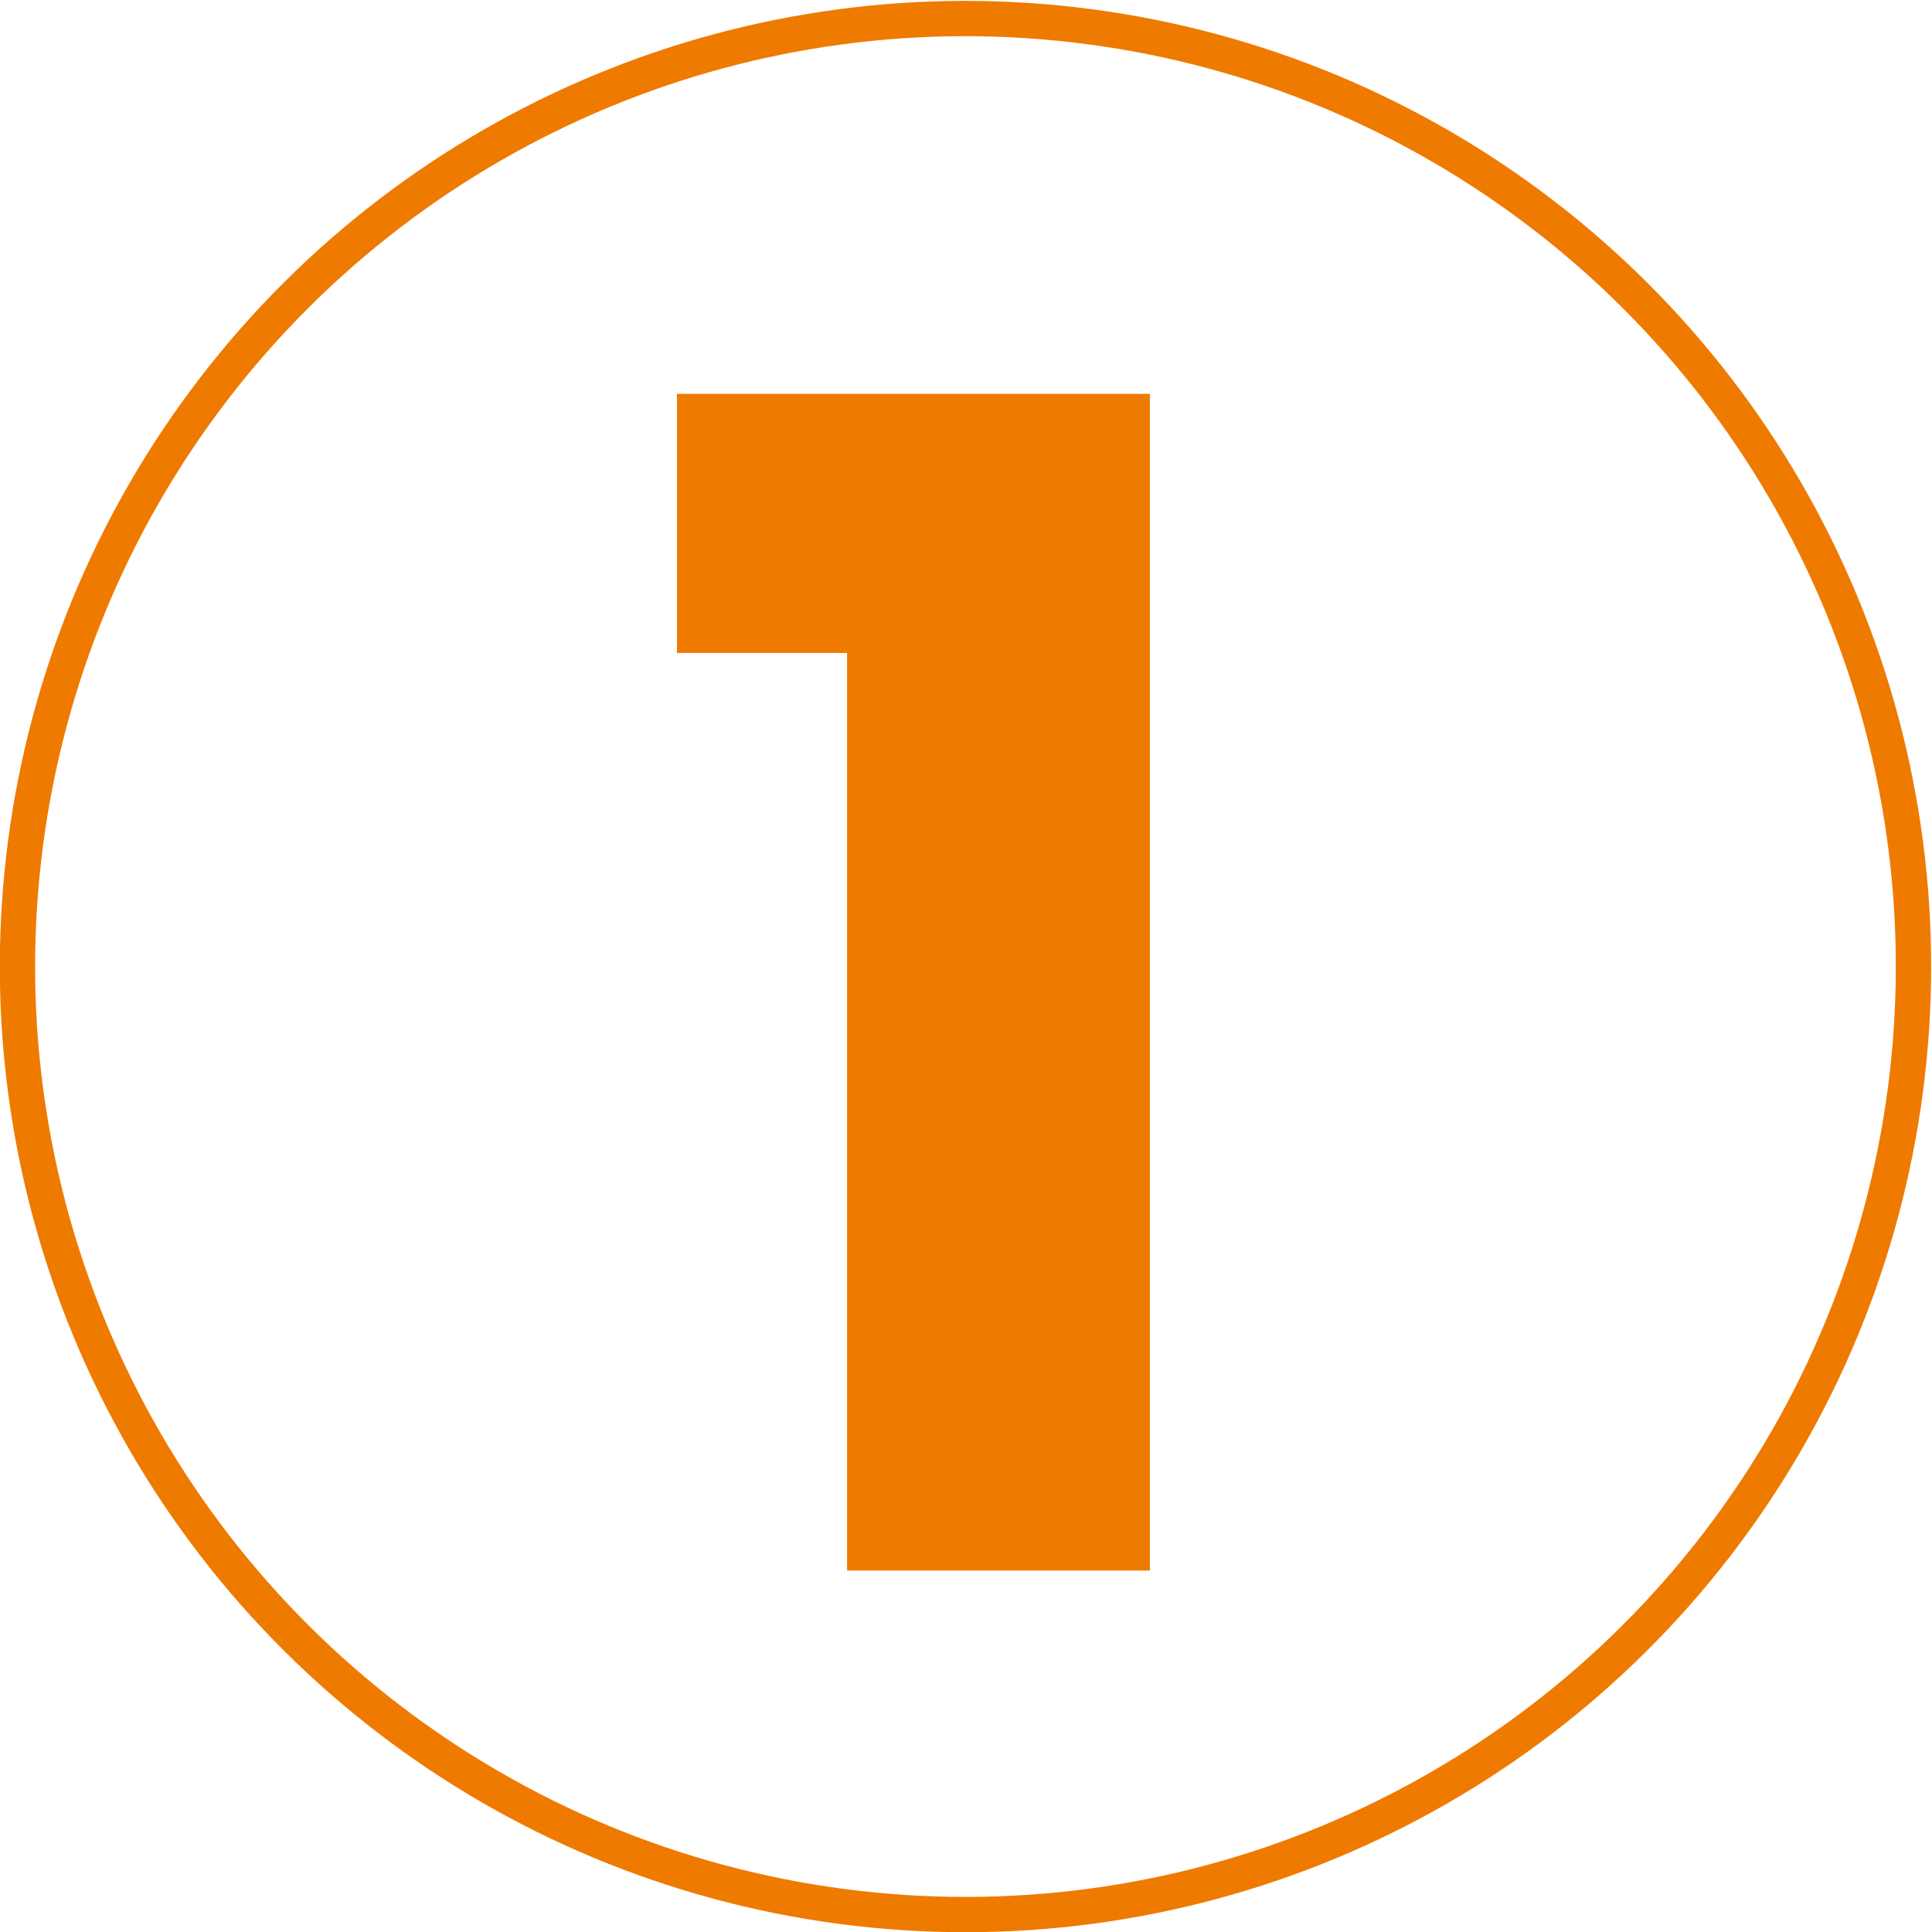 <svg xmlns="http://www.w3.org/2000/svg" viewBox="0 0 27.37 27.37"><defs><style>.cls-1{fill:#ef7a00;}.cls-2{fill:none;stroke:#ef7a00;stroke-miterlimit:10;stroke-width:0.5px;}</style></defs><g id="レイヤー_2" data-name="レイヤー 2"><g id="design"><path class="cls-1" d="M12,9.25H9.59V5.58h6.7V22.25H12Z"/><circle class="cls-2" cx="13.68" cy="13.69" r="13.43" transform="translate(-4.2 6.28) rotate(-22.5)"/></g></g></svg>